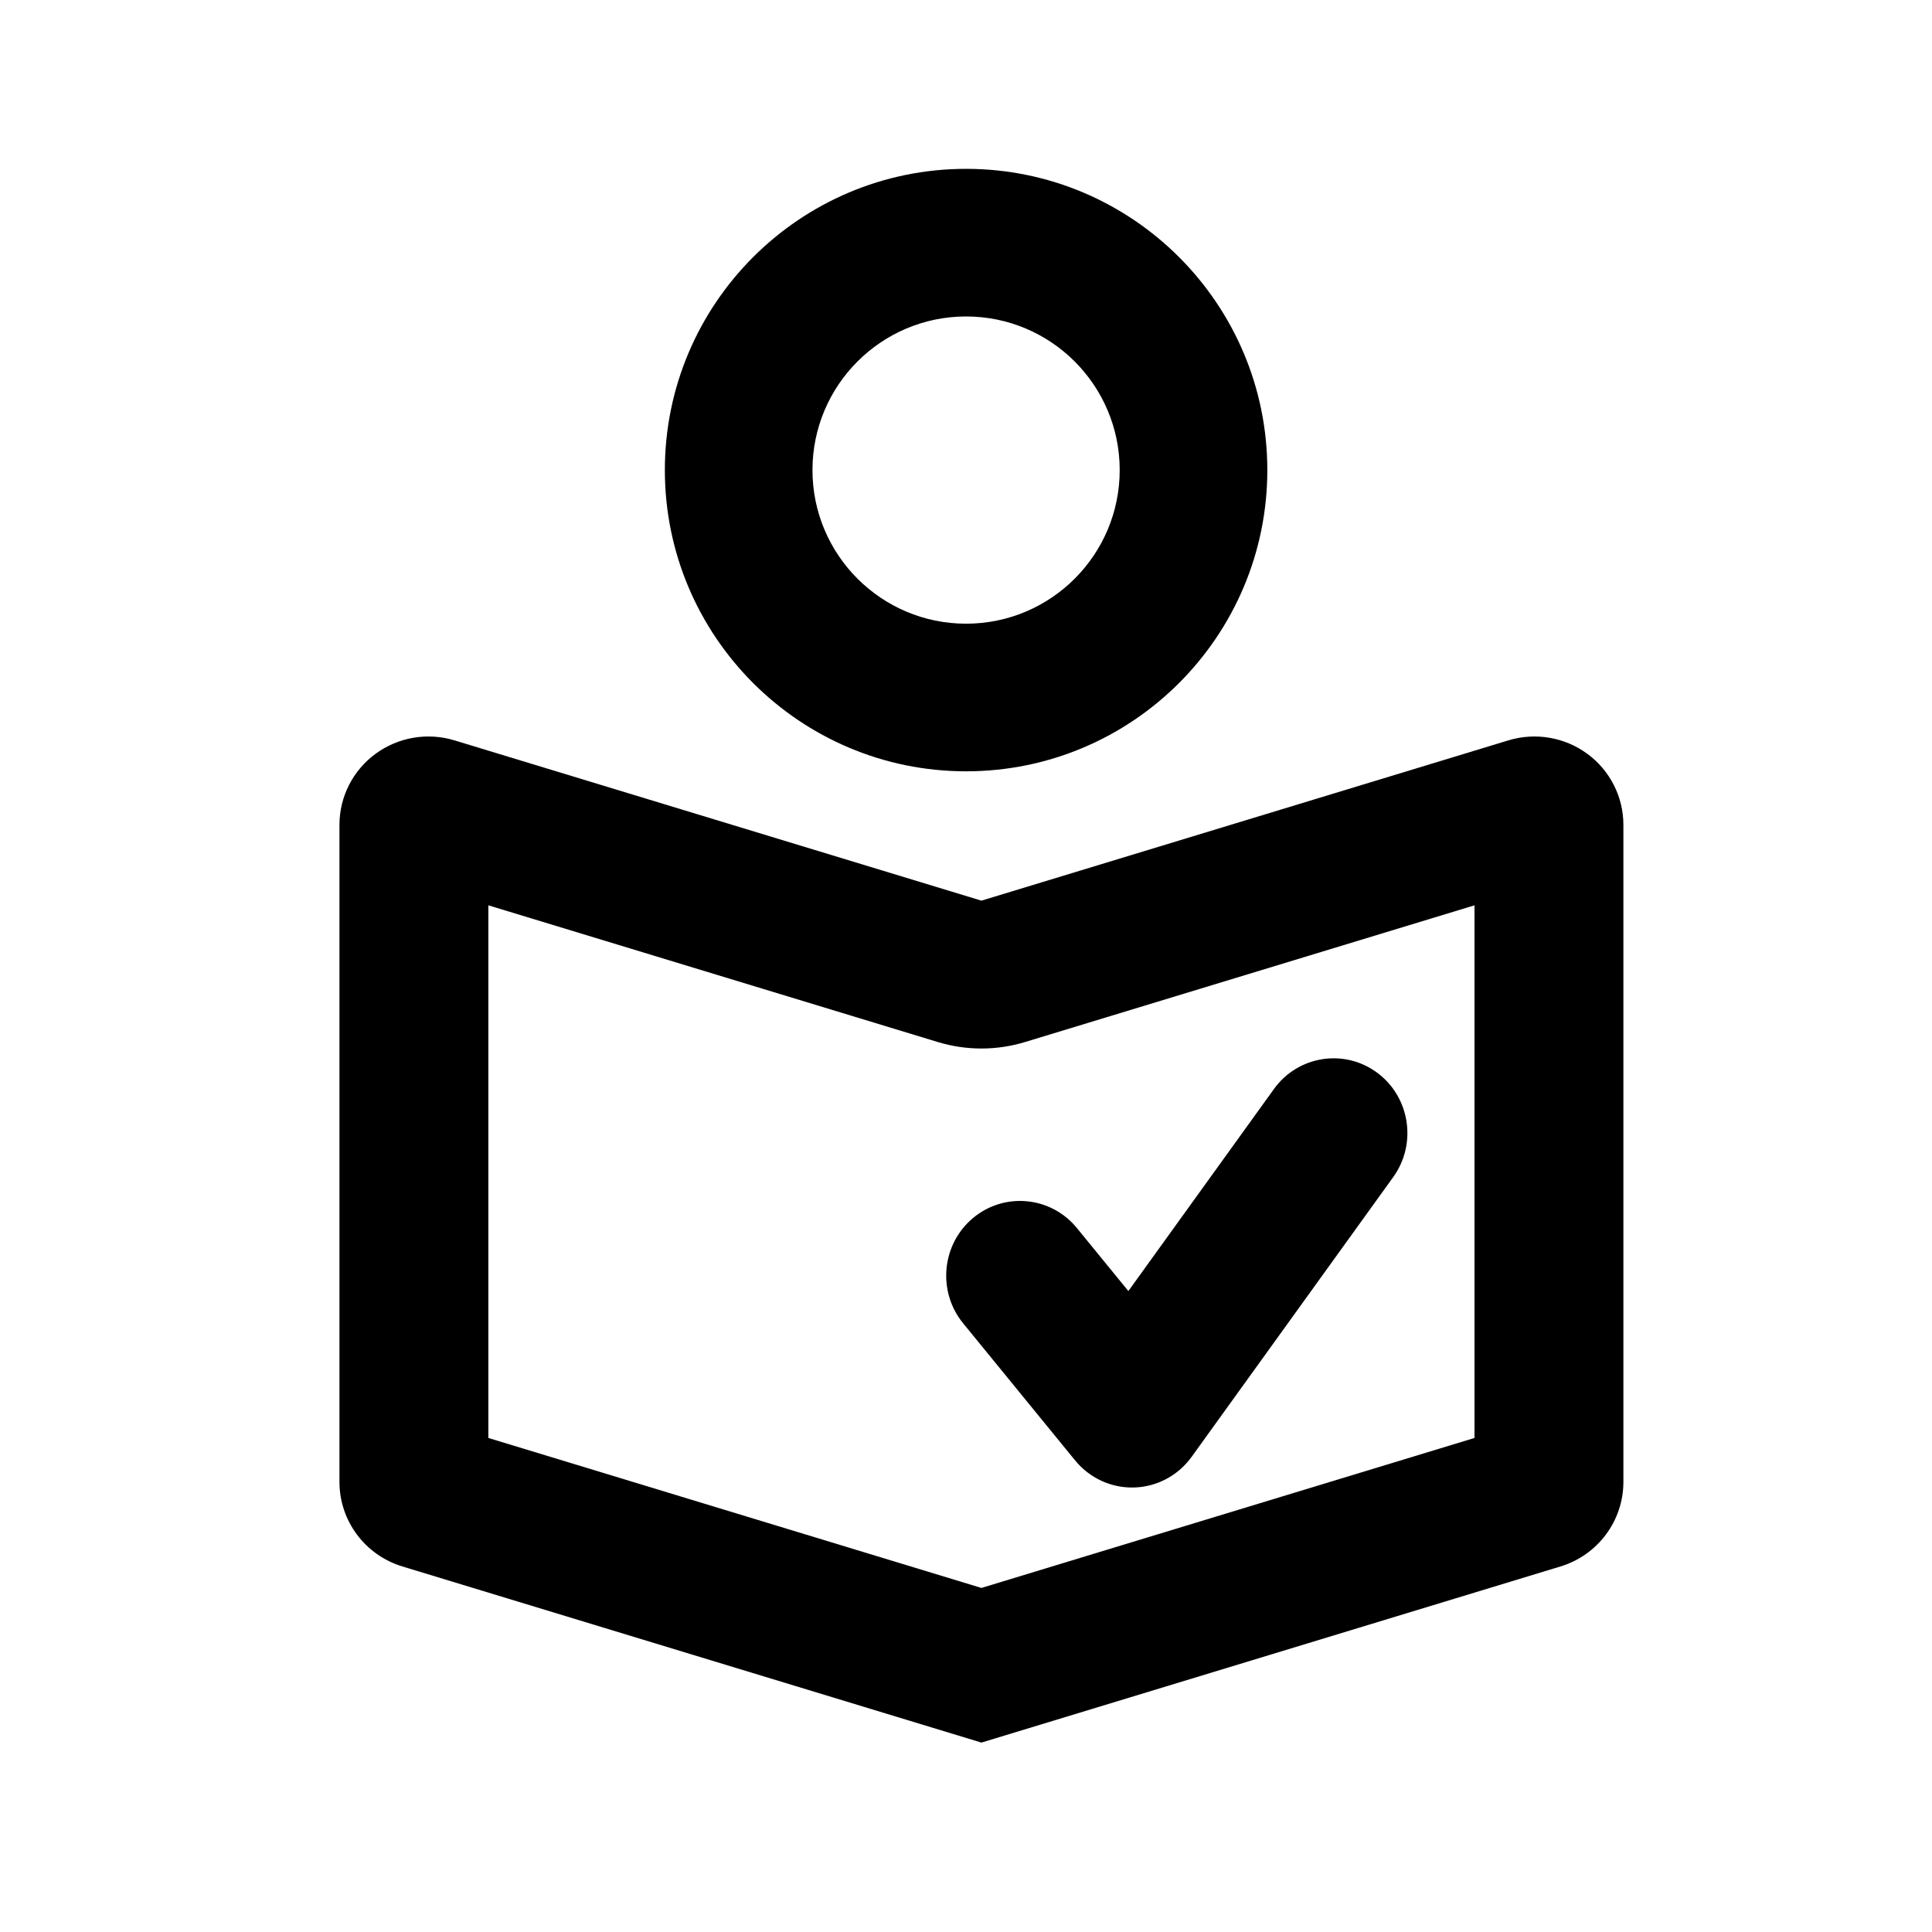 <?xml version="1.0" encoding="UTF-8" standalone="no"?>
<!DOCTYPE svg PUBLIC "-//W3C//DTD SVG 1.1//EN" "http://www.w3.org/Graphics/SVG/1.1/DTD/svg11.dtd">
<svg width="100%" height="100%" viewBox="0 0 24 24" version="1.1" xmlns="http://www.w3.org/2000/svg" xmlns:xlink="http://www.w3.org/1999/xlink" xml:space="preserve" xmlns:serif="http://www.serif.com/" style="fill-rule:evenodd;clip-rule:evenodd;stroke-linejoin:round;stroke-miterlimit:2;">
    <g transform="matrix(0.066,0,0,0.056,-13.489,-6.568)">
        <path d="M509.93,300.261C509.93,294.045 507.411,288.198 503.141,284.502C498.872,280.806 493.358,279.7 488.28,281.52C453.514,293.983 389.1,317.075 389.1,317.075C389.1,317.075 324.687,293.983 289.921,281.52C284.843,279.7 279.329,280.806 275.059,284.502C270.79,288.198 268.271,294.045 268.271,300.261L268.271,446.028C268.271,454.642 273.076,462.246 280.112,464.769C310.542,475.678 389.1,503.84 389.1,503.84C389.1,503.84 467.658,475.678 498.088,464.769C505.125,462.246 509.93,454.642 509.93,446.028C509.93,414.694 509.93,340.257 509.93,300.261ZM481.905,318.111L481.905,436.265C481.905,436.265 389.1,469.535 389.1,469.535C389.1,469.535 296.295,436.265 296.295,436.265C296.295,436.265 296.295,318.111 296.295,318.111C296.295,318.111 380.893,348.438 380.893,348.438C386.242,350.356 391.959,350.356 397.307,348.438L481.905,318.111Z"/>
    </g>
    <g transform="matrix(0.049,0,0,0.054,-7.338,-6.841)">
        <path d="M393.923,431.097L422.316,462.645C425.998,466.735 431.53,469.034 437.305,468.874C443.08,468.713 448.45,466.11 451.855,461.822L502.963,397.464C509.05,389.799 507.218,379.036 498.875,373.444C490.531,367.852 478.815,369.535 472.728,377.2L435.814,423.685C435.814,423.685 422.766,409.188 422.766,409.188C416.185,401.876 404.38,400.848 396.421,406.893C388.461,412.939 387.342,423.784 393.923,431.097Z"/>
    </g>
    <g transform="matrix(0.045,0,0,0.045,-21.721,-7.516)">
        <path d="M749.38,213.633C703.485,213.633 666.224,250.894 666.224,296.789C666.224,342.684 703.485,379.945 749.38,379.945C795.275,379.945 832.536,342.684 832.536,296.789C832.536,250.894 795.275,213.633 749.38,213.633ZM749.38,254.384C772.784,254.384 791.785,273.385 791.785,296.789C791.785,320.193 772.784,339.194 749.38,339.194C725.976,339.194 706.975,320.193 706.975,296.789C706.975,273.385 725.976,254.384 749.38,254.384Z"/>
    </g>
</svg>
